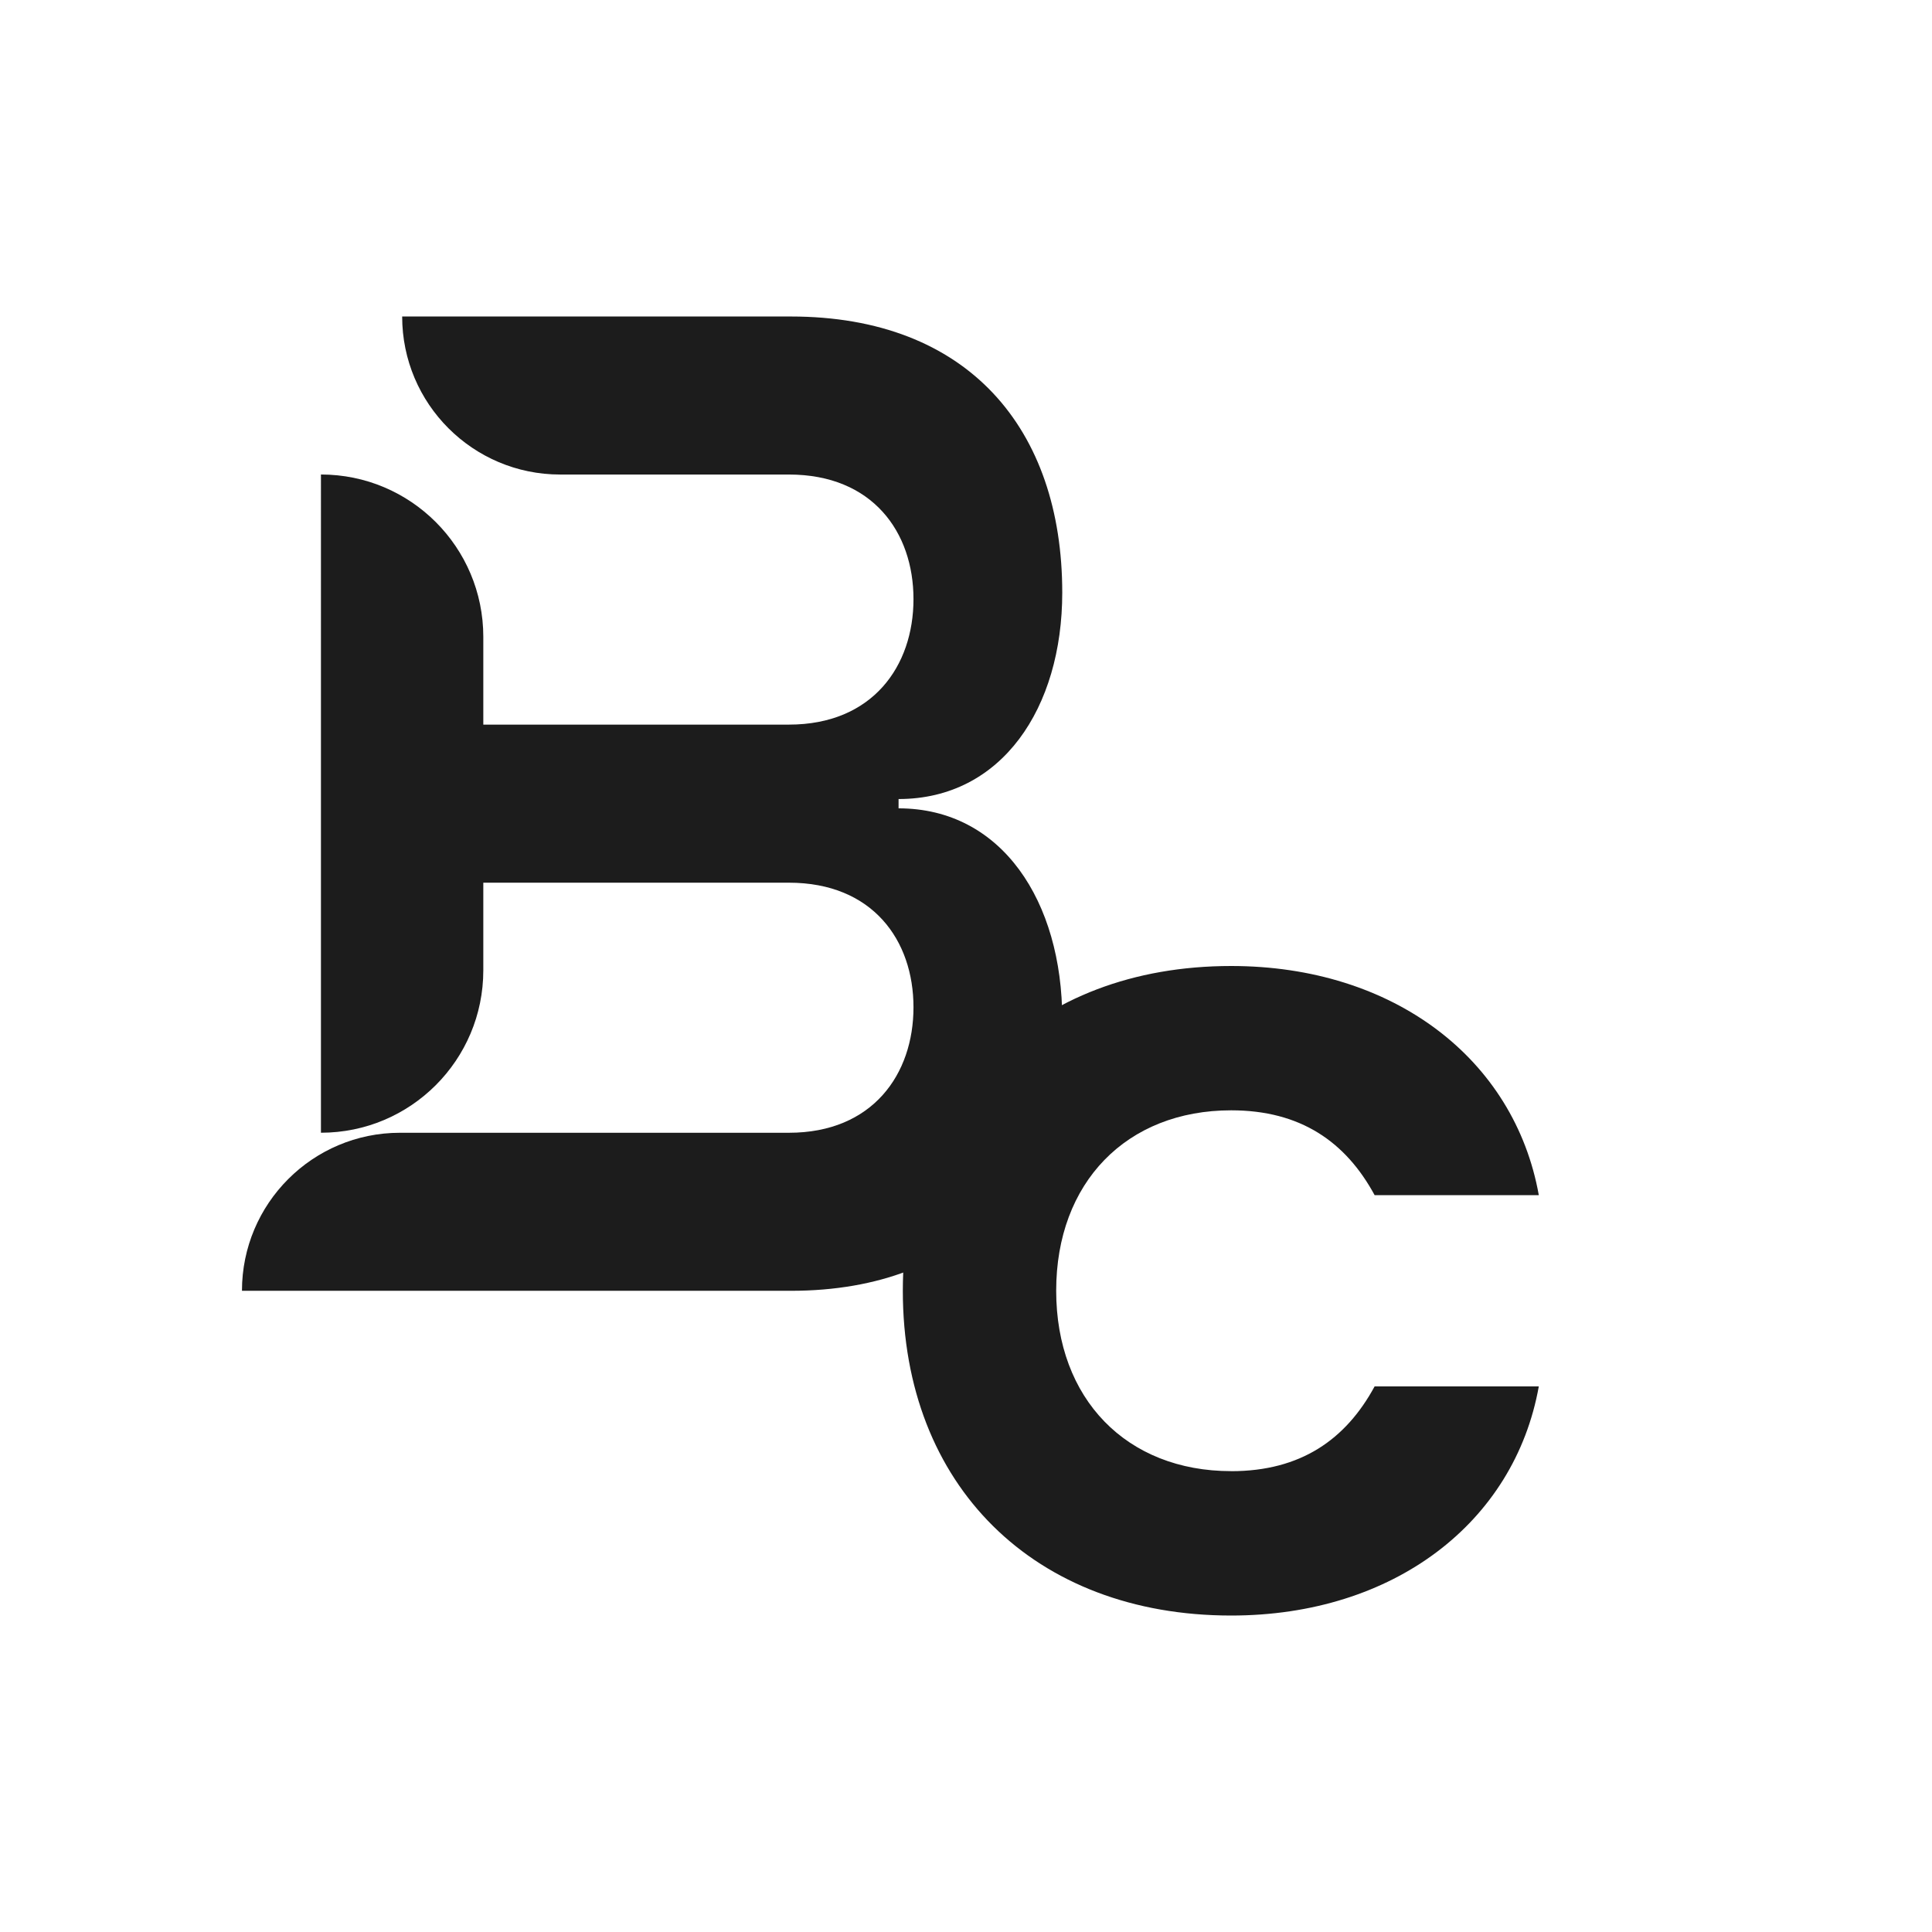 <svg viewBox="0 0 500 500" xmlns="http://www.w3.org/2000/svg" data-name="Capa 1" id="Capa_1">
  <defs>
    <style>
      .cls-1 {
        fill: #1c1c1c;
        stroke-width: 0px;
      }
    </style>
  </defs>
  <g>
    <path d="M125.08,164.83v86.3c0,23.21-18.81,42.02-42.02,42.02h0V122.8h0c23.21,0,42.02,18.81,42.02,42.02Z" class="cls-1"></path>
    <path d="M232.55,209.19v-2.4c26.71,0,42.36-23.58,42.36-53.42,0-42.34-24.31-71.46-70.26-71.46h-100.57c0,22.59,18.31,40.9,40.9,40.9h59.19c21.67,0,32.24,14.93,32.24,32.24s-10.57,32.48-32.24,32.48h-86.94v40.91h86.94c21.67,0,32.24,14.91,32.24,32.24s-10.57,32.48-32.24,32.48h-100.65c-22.59,0-40.9,18.31-40.9,40.9h41.46s100.57,0,100.57,0c45.96,0,70.26-29.11,70.26-70.25,0-30.56-15.65-54.61-42.36-54.61Z" class="cls-1"></path>
  </g>
  <path d="M318.63,380.74c17.98,0,29.65-8.17,37.12-21.94h42.49c-6.31,35.25-37.59,59.3-79.61,59.3-50.9,0-84.98-33.62-84.98-84.05s34.09-84.05,84.98-84.05c42.02,0,73.31,24.05,79.61,59.3h-42.49c-7.47-13.77-19.15-21.95-37.12-21.95-27.08,0-45.29,18.68-45.29,46.69s18.21,46.69,45.29,46.69Z" class="cls-1"></path>
</svg>